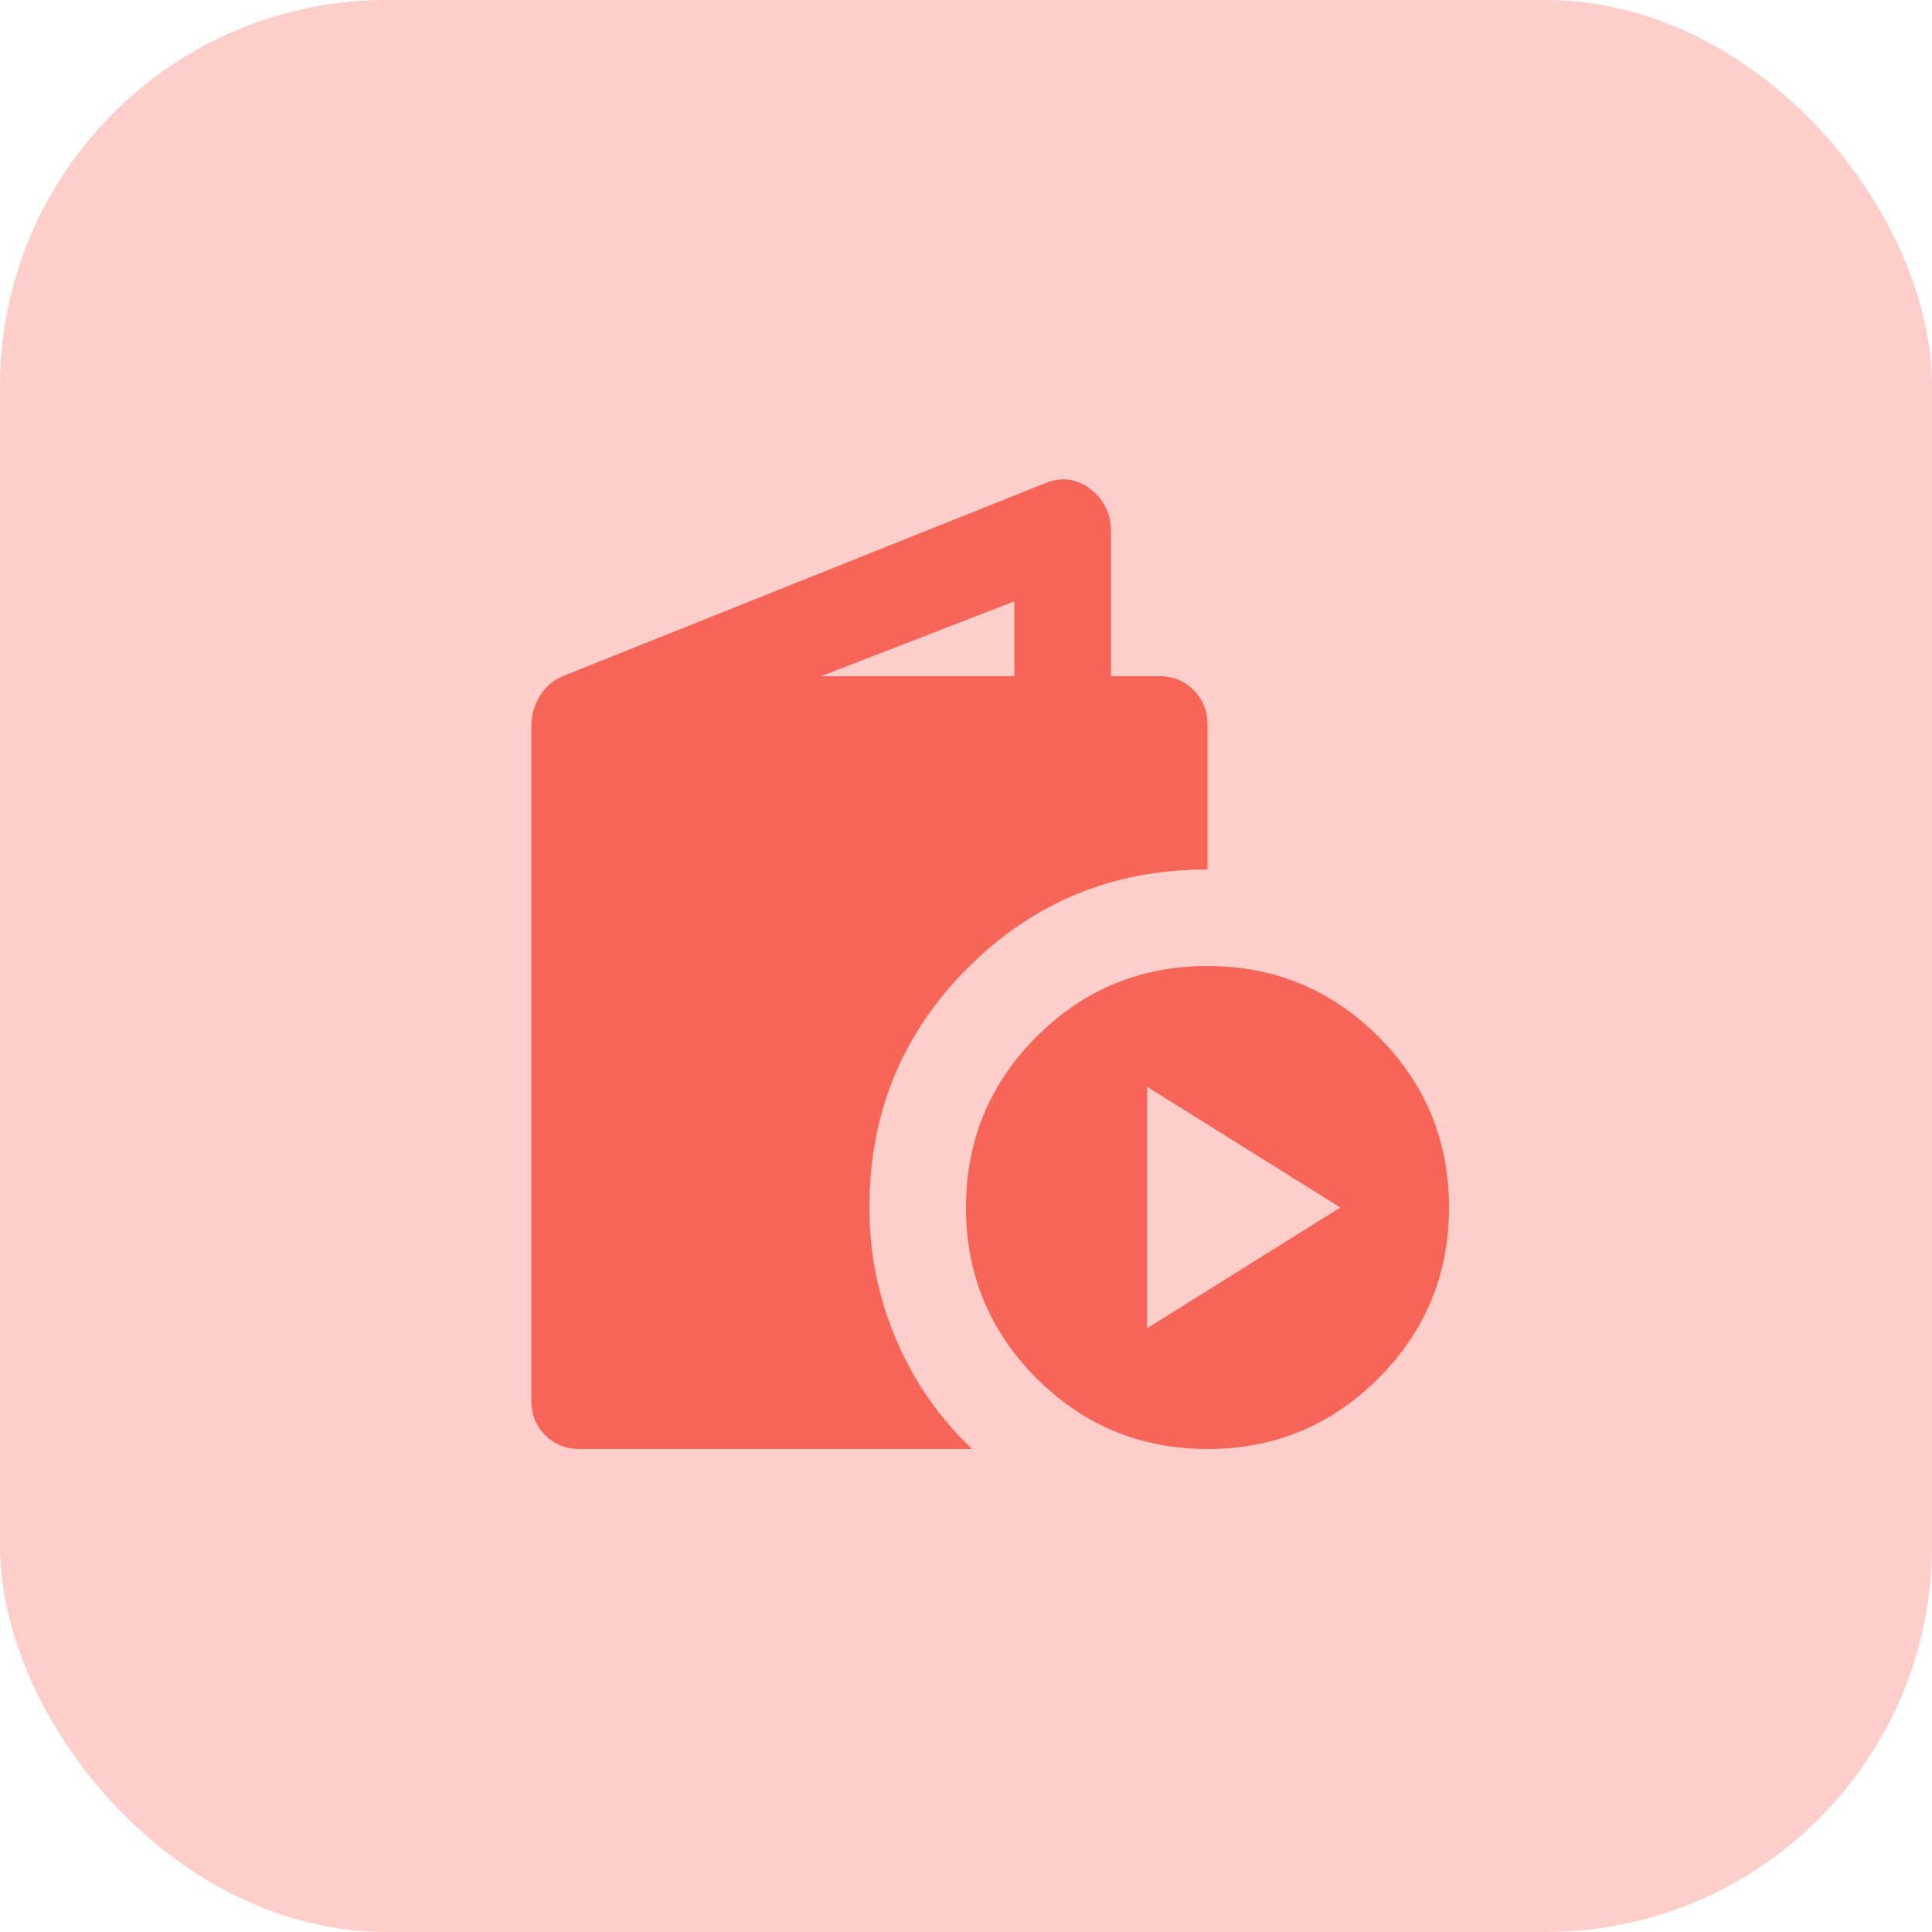 <?xml version="1.0" encoding="UTF-8"?> <svg xmlns="http://www.w3.org/2000/svg" width="40" height="40" viewBox="0 0 40 40" fill="none"><rect width="40" height="40" rx="8" fill="#FECECA"></rect><mask id="mask0_27_271" style="mask-type:alpha" maskUnits="userSpaceOnUse" x="8" y="8" width="24" height="24"><rect x="8" y="8" width="24" height="24" fill="#D9D9D9"></rect></mask><g mask="url(#mask0_27_271)"><path d="M12 30C11.717 30 11.479 29.904 11.287 29.712C11.096 29.521 11 29.283 11 29V15.05C11 14.817 11.058 14.604 11.175 14.412C11.292 14.221 11.45 14.083 11.65 14L21.65 10C21.983 9.867 22.292 9.908 22.575 10.125C22.858 10.342 23 10.633 23 11V14H24C24.283 14 24.521 14.096 24.712 14.287C24.904 14.479 25 14.717 25 15V18C23.05 18 21.396 18.679 20.038 20.038C18.679 21.396 18 23.05 18 25C18 25.95 18.183 26.858 18.55 27.725C18.917 28.592 19.442 29.35 20.125 30H12ZM17 14H21V12.45L17 14ZM25 30C23.617 30 22.438 29.512 21.462 28.538C20.488 27.562 20 26.383 20 25C20 23.617 20.488 22.438 21.462 21.462C22.438 20.488 23.617 20 25 20C26.383 20 27.562 20.488 28.538 21.462C29.512 22.438 30 23.617 30 25C30 26.383 29.512 27.562 28.538 28.538C27.562 29.512 26.383 30 25 30ZM23.75 27.5L27.75 25L23.75 22.5V27.5Z" fill="#F76458"></path></g></svg> 